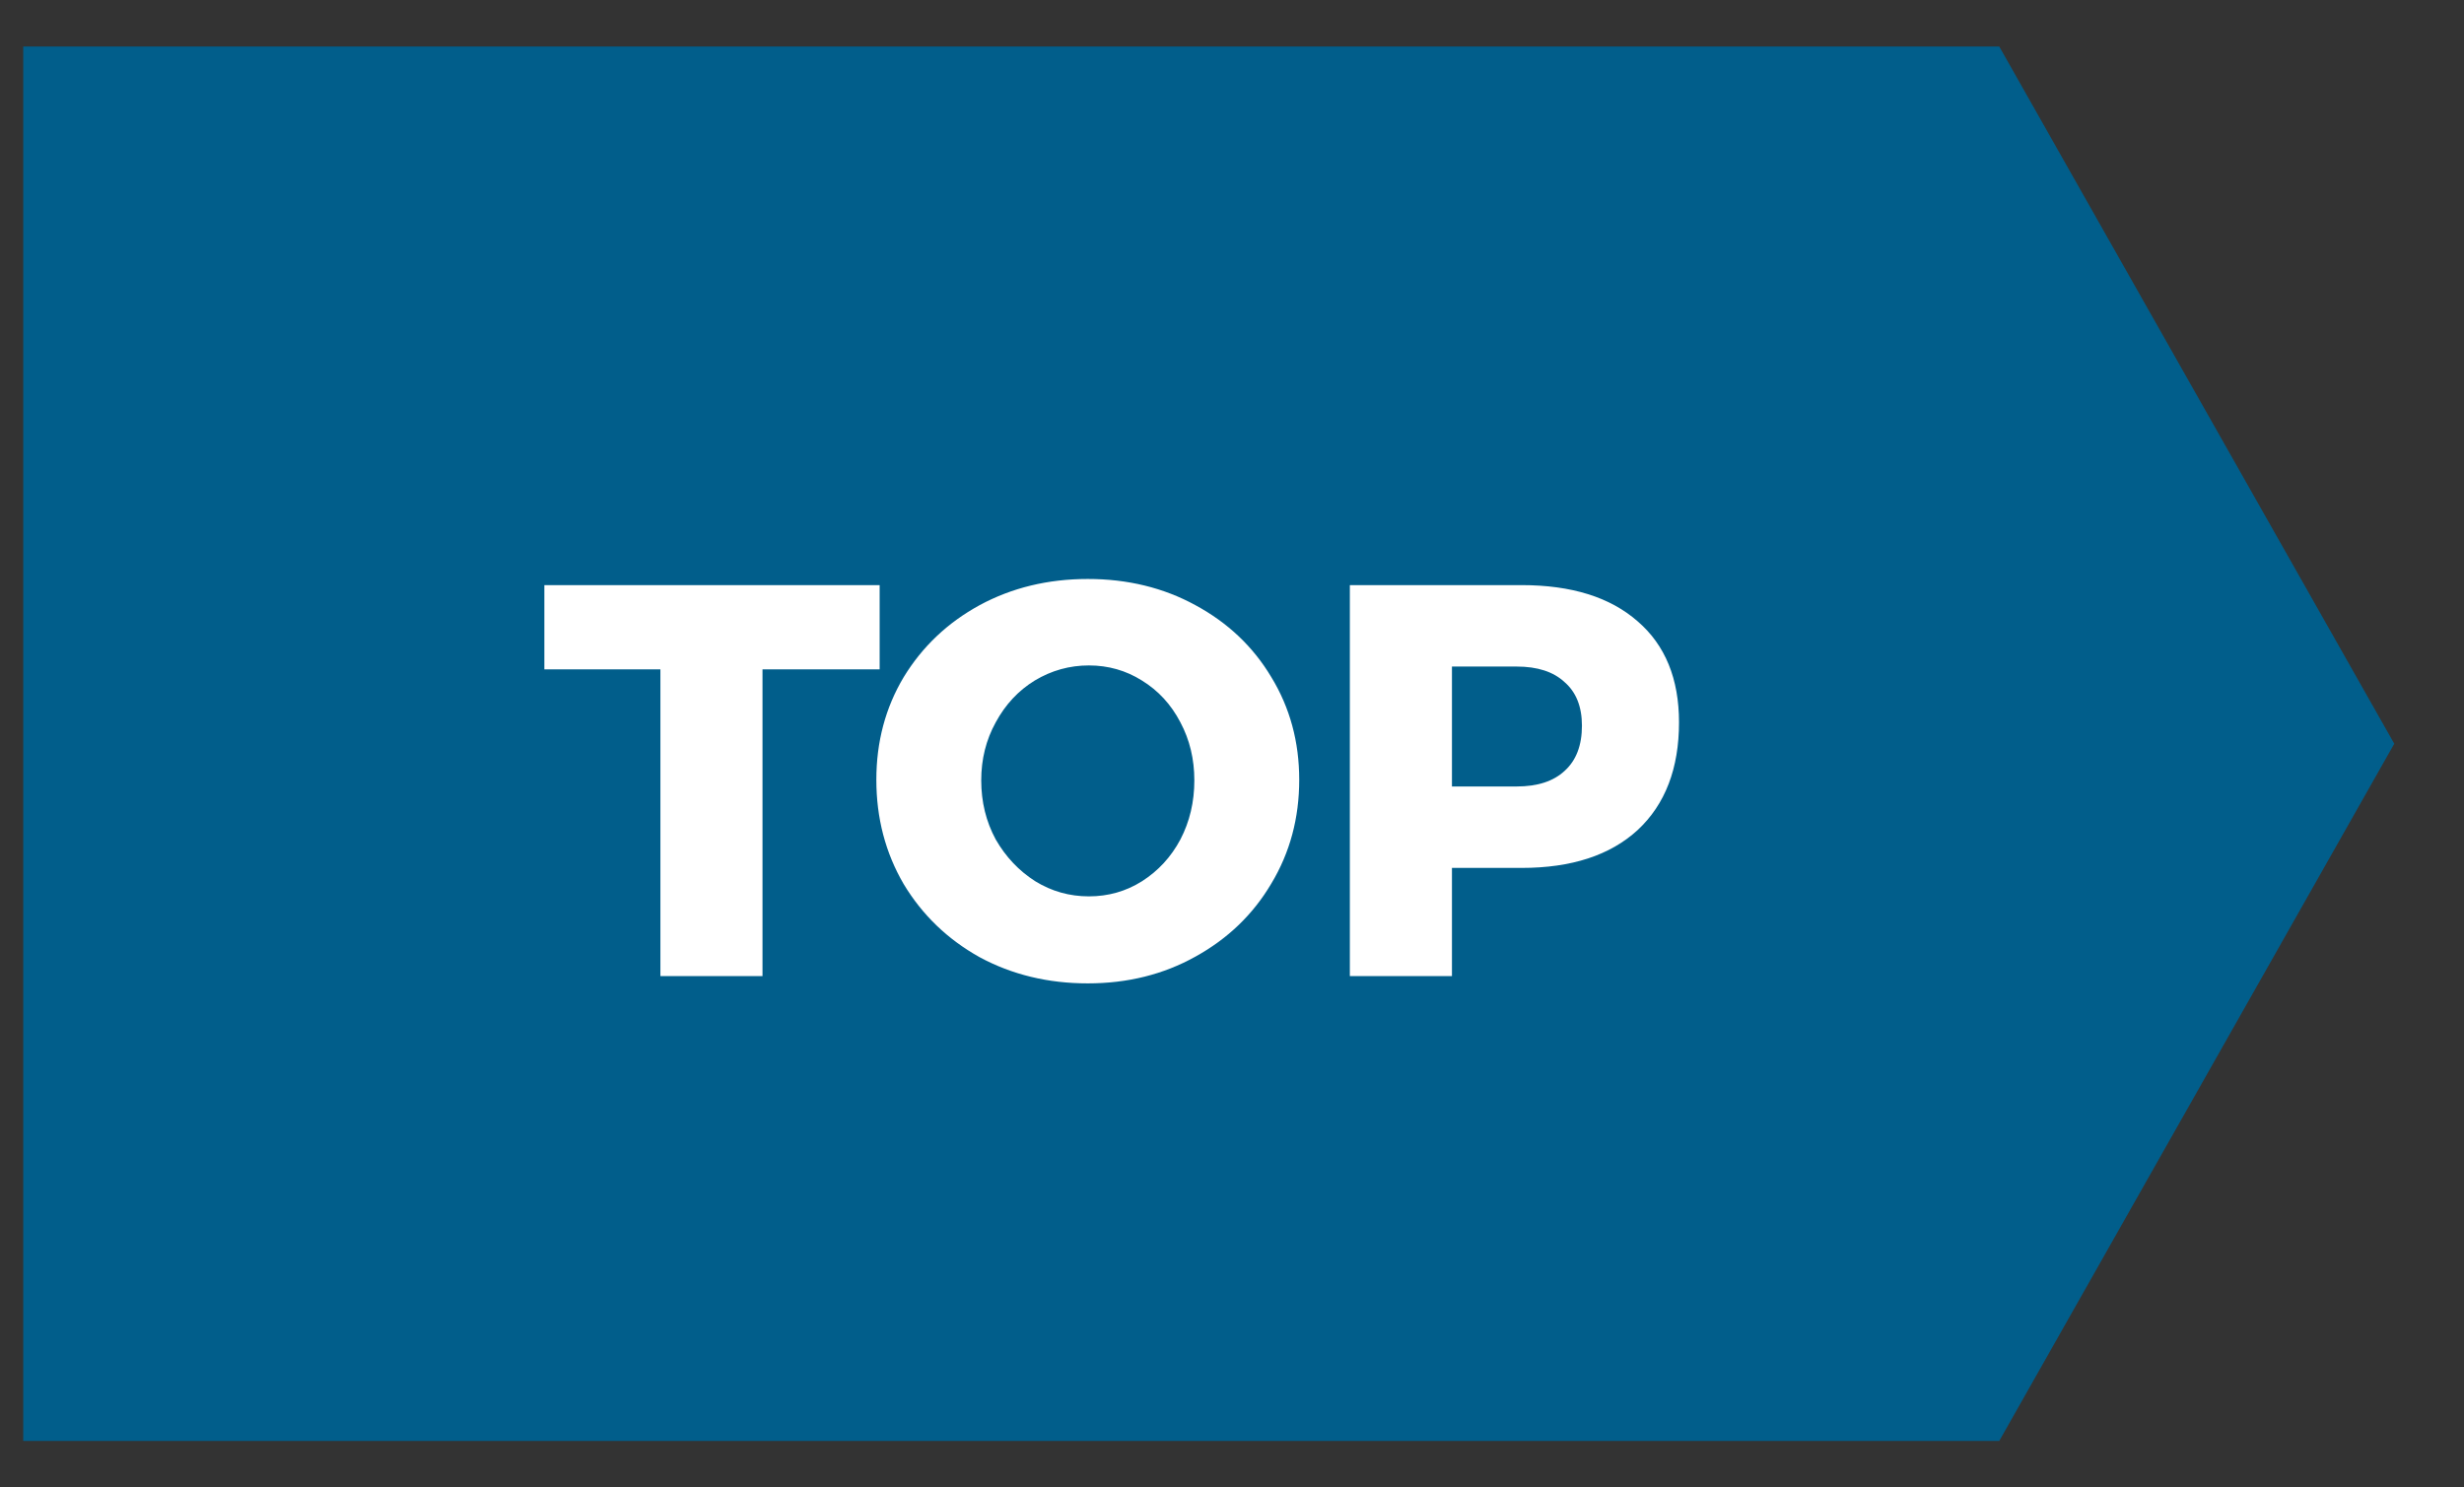 <svg width="53" height="32" viewBox="0 0 53 32" fill="none" xmlns="http://www.w3.org/2000/svg">
<rect x="0" y="0" width="53" height="32" fill="#333333" stroke="none"/>
<path d="M0.5 1L0.5 31L43.003 31L51.5 16L43.003 1L0.5 1Z" fill="#015E8B"/>
<path d="M11.709 12.588H18.921V14.4H16.401V21H14.205V14.4H11.709V12.588ZM23.398 12.456C24.254 12.456 25.026 12.644 25.714 13.02C26.41 13.396 26.954 13.912 27.346 14.568C27.746 15.224 27.946 15.96 27.946 16.776C27.946 17.6 27.746 18.344 27.346 19.008C26.954 19.672 26.41 20.196 25.714 20.58C25.026 20.964 24.254 21.156 23.398 21.156C22.542 21.156 21.766 20.968 21.07 20.592C20.382 20.208 19.838 19.684 19.438 19.02C19.046 18.348 18.85 17.6 18.85 16.776C18.85 15.96 19.046 15.224 19.438 14.568C19.838 13.912 20.382 13.396 21.07 13.02C21.766 12.644 22.542 12.456 23.398 12.456ZM23.422 14.316C23.006 14.316 22.618 14.424 22.258 14.64C21.906 14.856 21.626 15.156 21.418 15.54C21.21 15.916 21.106 16.332 21.106 16.788C21.106 17.252 21.21 17.676 21.418 18.06C21.634 18.436 21.918 18.736 22.27 18.96C22.622 19.176 23.006 19.284 23.422 19.284C23.838 19.284 24.218 19.176 24.562 18.96C24.914 18.736 25.19 18.436 25.39 18.06C25.59 17.676 25.69 17.252 25.69 16.788C25.69 16.332 25.59 15.916 25.39 15.54C25.19 15.156 24.914 14.856 24.562 14.64C24.218 14.424 23.838 14.316 23.422 14.316ZM32.731 12.588C33.803 12.588 34.635 12.848 35.227 13.368C35.819 13.88 36.115 14.604 36.115 15.54C36.115 16.532 35.819 17.304 35.227 17.856C34.635 18.4 33.803 18.672 32.731 18.672H31.231V21H29.035V12.588H32.731ZM32.623 16.92C33.071 16.92 33.415 16.808 33.655 16.584C33.903 16.36 34.027 16.036 34.027 15.612C34.027 15.204 33.903 14.892 33.655 14.676C33.415 14.452 33.071 14.34 32.623 14.34H31.231V16.92H32.623Z" fill="white"/>
</svg>

